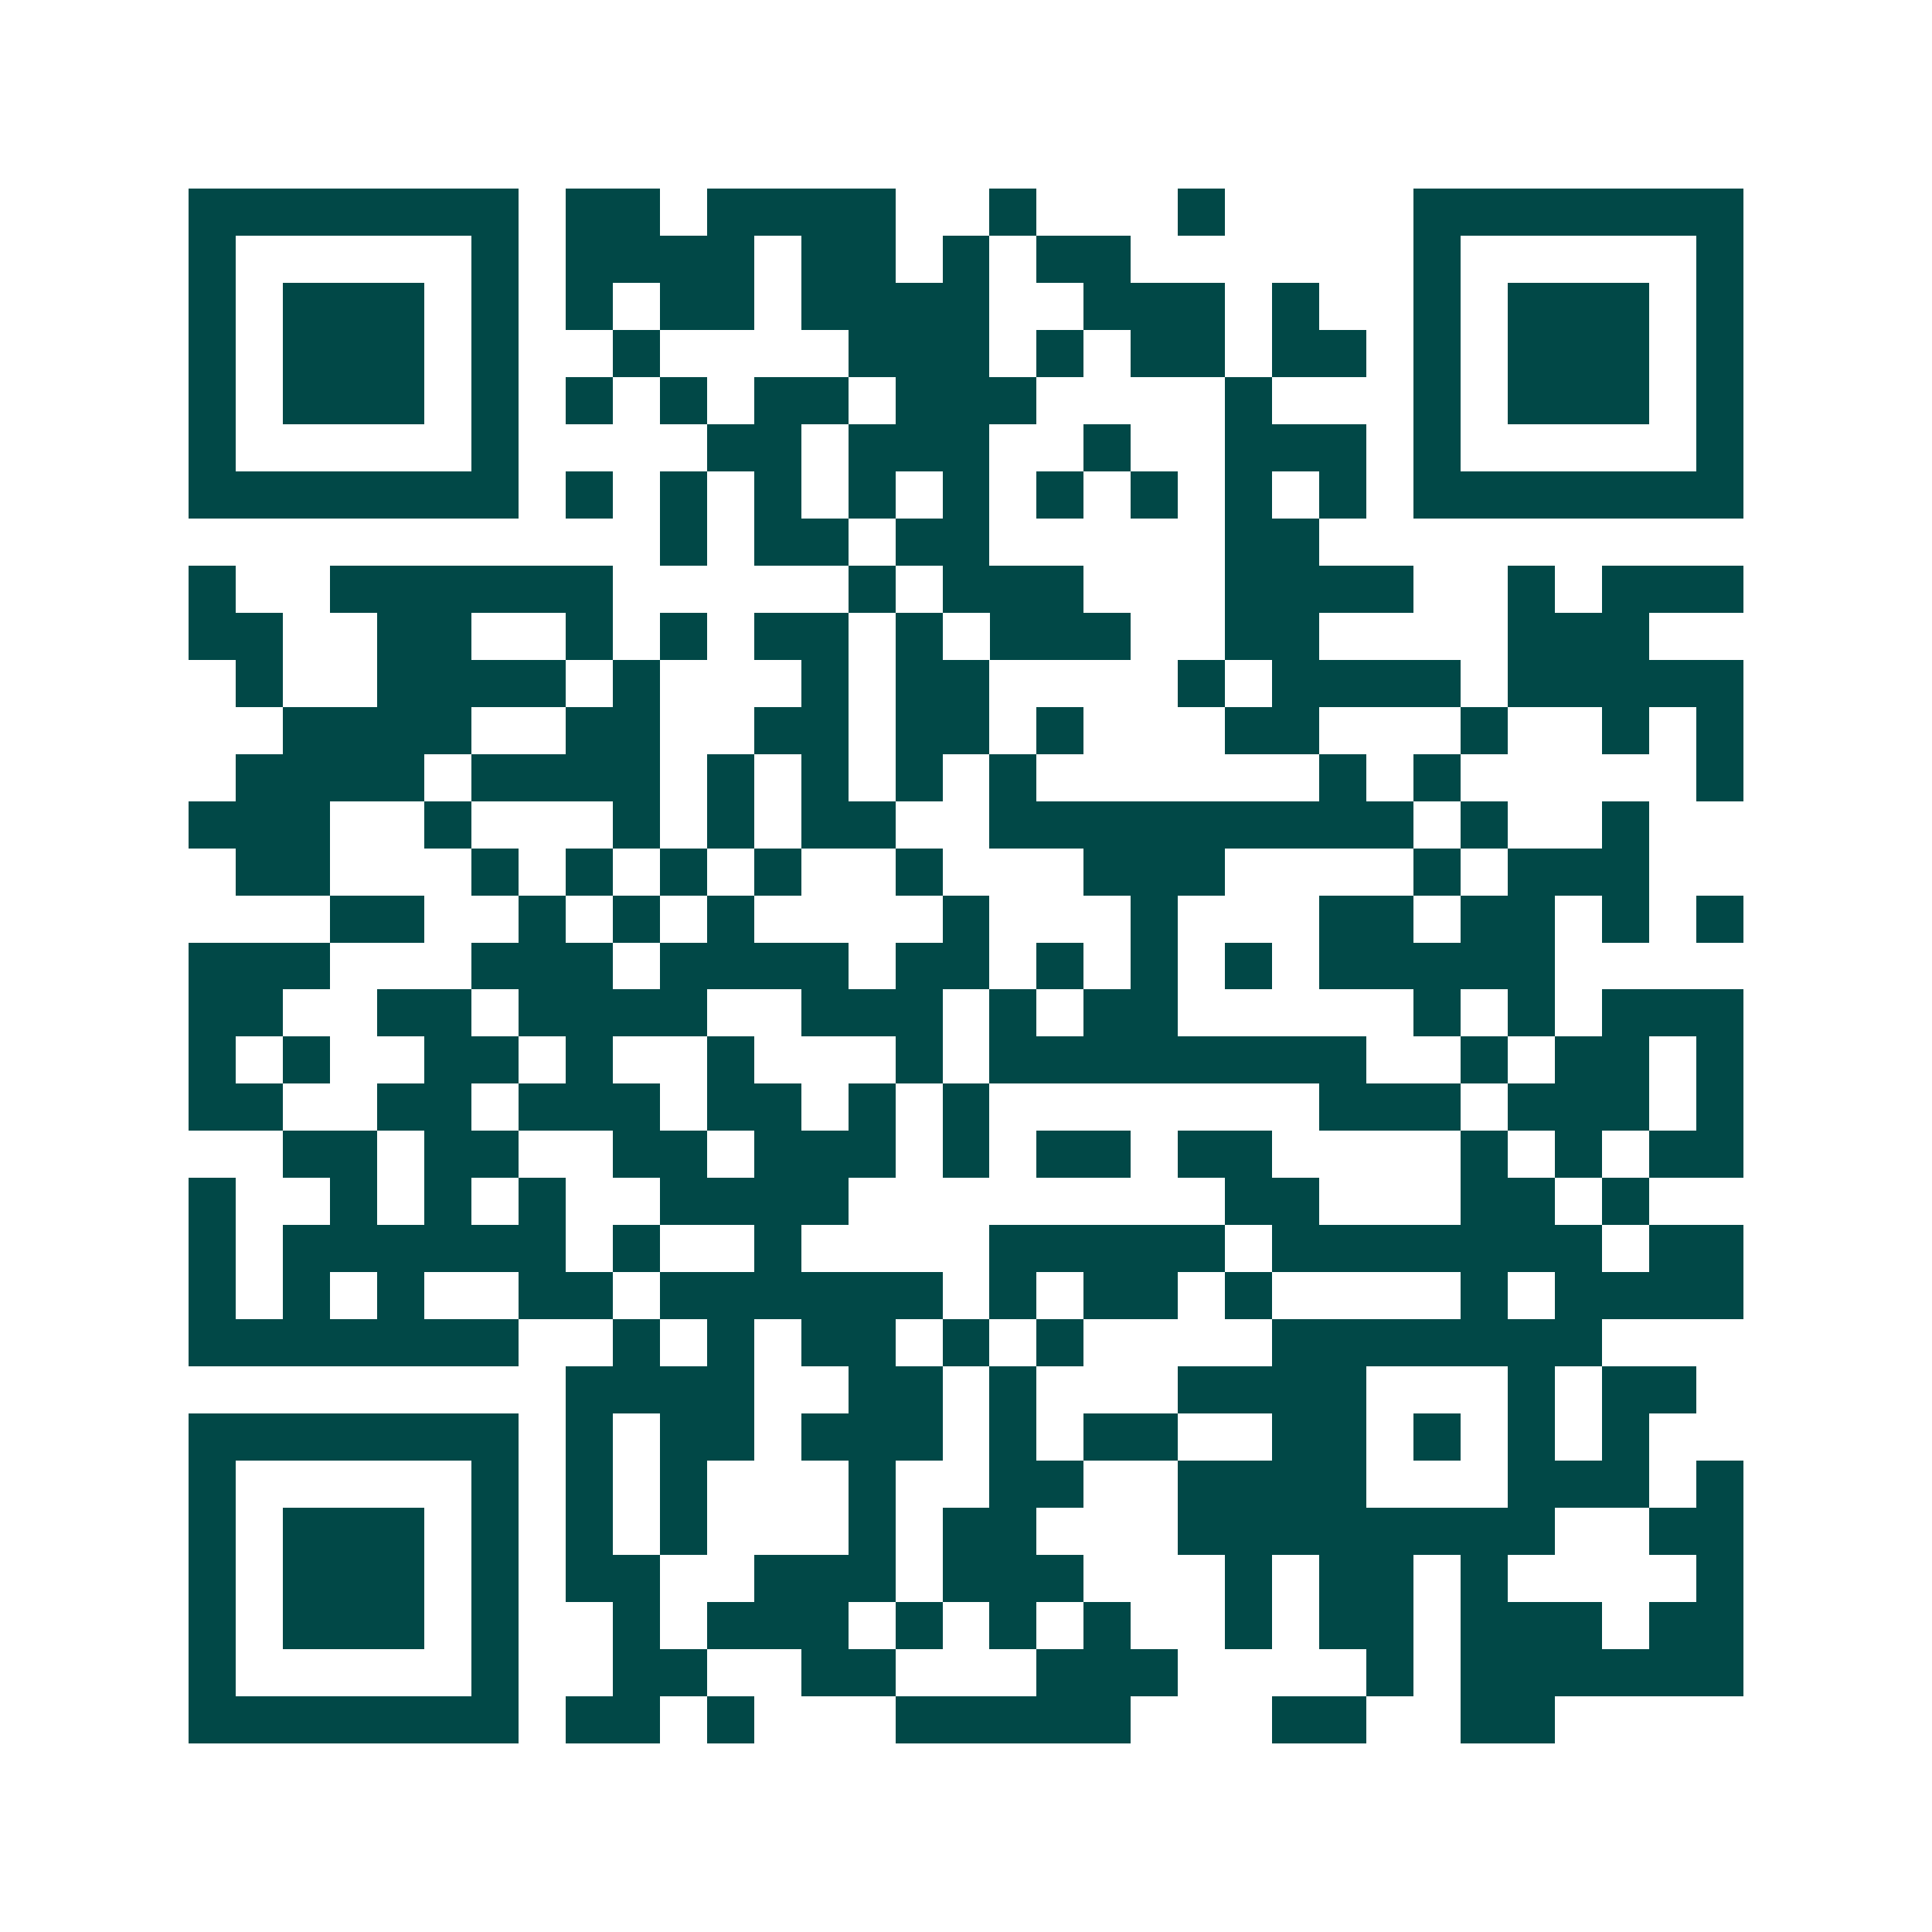 <svg xmlns="http://www.w3.org/2000/svg" width="200" height="200" viewBox="0 0 41 41" shape-rendering="crispEdges"><path fill="#ffffff" d="M0 0h41v41H0z"/><path stroke="#014847" d="M4 4.5h7m1 0h2m1 0h4m2 0h1m3 0h1m4 0h7M4 5.5h1m5 0h1m1 0h4m1 0h2m1 0h1m1 0h2m6 0h1m5 0h1M4 6.5h1m1 0h3m1 0h1m1 0h1m1 0h2m1 0h4m2 0h3m1 0h1m2 0h1m1 0h3m1 0h1M4 7.5h1m1 0h3m1 0h1m2 0h1m4 0h3m1 0h1m1 0h2m1 0h2m1 0h1m1 0h3m1 0h1M4 8.5h1m1 0h3m1 0h1m1 0h1m1 0h1m1 0h2m1 0h3m4 0h1m3 0h1m1 0h3m1 0h1M4 9.5h1m5 0h1m4 0h2m1 0h3m2 0h1m2 0h3m1 0h1m5 0h1M4 10.5h7m1 0h1m1 0h1m1 0h1m1 0h1m1 0h1m1 0h1m1 0h1m1 0h1m1 0h1m1 0h7M14 11.5h1m1 0h2m1 0h2m5 0h2M4 12.5h1m2 0h6m5 0h1m1 0h3m3 0h4m2 0h1m1 0h3M4 13.5h2m2 0h2m2 0h1m1 0h1m1 0h2m1 0h1m1 0h3m2 0h2m4 0h3M5 14.5h1m2 0h4m1 0h1m3 0h1m1 0h2m4 0h1m1 0h4m1 0h5M6 15.5h4m2 0h2m2 0h2m1 0h2m1 0h1m3 0h2m3 0h1m2 0h1m1 0h1M5 16.5h4m1 0h4m1 0h1m1 0h1m1 0h1m1 0h1m6 0h1m1 0h1m5 0h1M4 17.5h3m2 0h1m3 0h1m1 0h1m1 0h2m2 0h9m1 0h1m2 0h1M5 18.5h2m3 0h1m1 0h1m1 0h1m1 0h1m2 0h1m3 0h3m4 0h1m1 0h3M7 19.5h2m2 0h1m1 0h1m1 0h1m4 0h1m3 0h1m3 0h2m1 0h2m1 0h1m1 0h1M4 20.5h3m3 0h3m1 0h4m1 0h2m1 0h1m1 0h1m1 0h1m1 0h5M4 21.5h2m2 0h2m1 0h4m2 0h3m1 0h1m1 0h2m5 0h1m1 0h1m1 0h3M4 22.5h1m1 0h1m2 0h2m1 0h1m2 0h1m3 0h1m1 0h8m2 0h1m1 0h2m1 0h1M4 23.5h2m2 0h2m1 0h3m1 0h2m1 0h1m1 0h1m7 0h3m1 0h3m1 0h1M6 24.5h2m1 0h2m2 0h2m1 0h3m1 0h1m1 0h2m1 0h2m4 0h1m1 0h1m1 0h2M4 25.5h1m2 0h1m1 0h1m1 0h1m2 0h4m8 0h2m3 0h2m1 0h1M4 26.5h1m1 0h6m1 0h1m2 0h1m4 0h5m1 0h7m1 0h2M4 27.5h1m1 0h1m1 0h1m2 0h2m1 0h6m1 0h1m1 0h2m1 0h1m4 0h1m1 0h4M4 28.5h7m2 0h1m1 0h1m1 0h2m1 0h1m1 0h1m4 0h7M12 29.5h4m2 0h2m1 0h1m3 0h4m3 0h1m1 0h2M4 30.5h7m1 0h1m1 0h2m1 0h3m1 0h1m1 0h2m2 0h2m1 0h1m1 0h1m1 0h1M4 31.5h1m5 0h1m1 0h1m1 0h1m3 0h1m2 0h2m2 0h4m3 0h3m1 0h1M4 32.5h1m1 0h3m1 0h1m1 0h1m1 0h1m3 0h1m1 0h2m3 0h8m2 0h2M4 33.5h1m1 0h3m1 0h1m1 0h2m2 0h3m1 0h3m3 0h1m1 0h2m1 0h1m4 0h1M4 34.5h1m1 0h3m1 0h1m2 0h1m1 0h3m1 0h1m1 0h1m1 0h1m2 0h1m1 0h2m1 0h3m1 0h2M4 35.5h1m5 0h1m2 0h2m2 0h2m3 0h3m4 0h1m1 0h6M4 36.5h7m1 0h2m1 0h1m3 0h5m3 0h2m2 0h2"/></svg>
